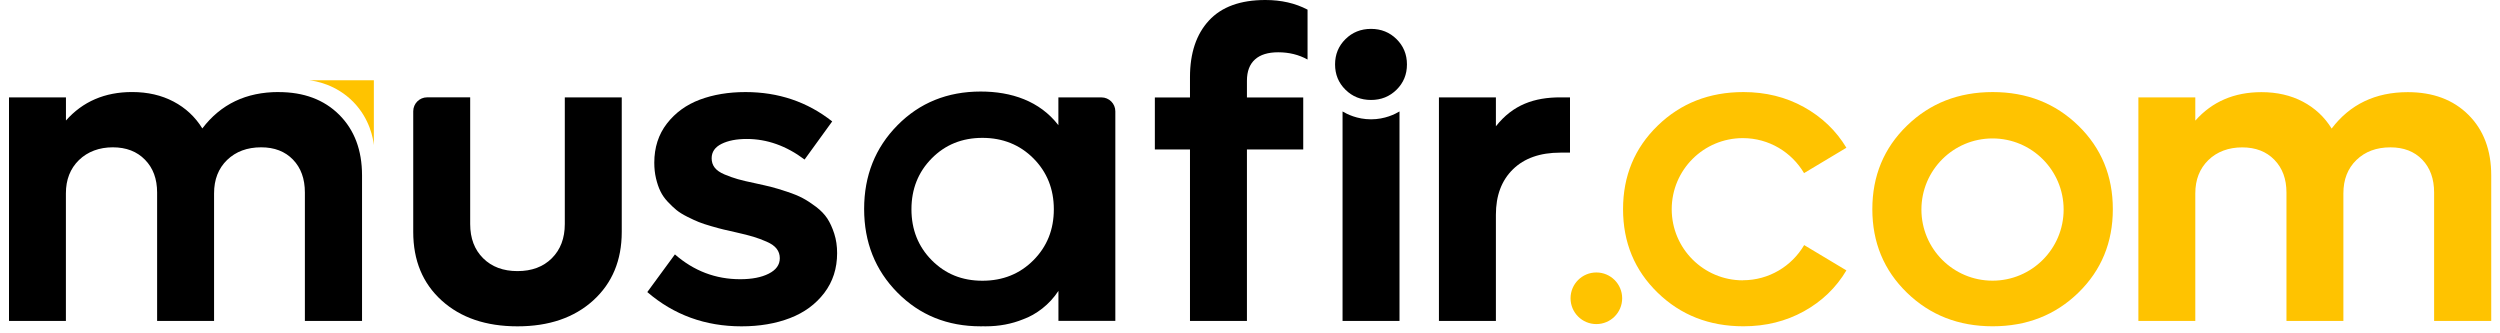 <svg width="150" height="20" viewBox="0 0 150 20" fill="none" xmlns="http://www.w3.org/2000/svg">
<g clip-path="url(#clip0_3269_1983)">
<path d="M22.431 8.705C22.389 8.334 22.204 7.152 21.21 6.128C20.161 5.049 18.903 4.857 18.544 4.815H22.431V8.703V8.705Z" fill="#FFC300"/>
<path d="M83.794 5.382C83.378 5.793 82.866 5.998 82.261 5.998C81.655 5.998 81.141 5.793 80.727 5.382C80.311 4.971 80.104 4.466 80.104 3.865C80.104 3.265 80.311 2.76 80.727 2.349C81.141 1.938 81.653 1.733 82.261 1.733C82.869 1.733 83.381 1.94 83.794 2.349C84.208 2.76 84.417 3.265 84.417 3.865C84.417 4.466 84.211 4.971 83.794 5.382Z" fill="black"/>
<path d="M80.553 19.255V6.687C80.807 6.839 81.42 7.159 82.262 7.159C83.104 7.159 83.714 6.839 83.97 6.687V19.255H80.553Z" fill="black"/>
<path d="M66.083 5.844H63.503V7.511C62.381 6.054 60.674 5.492 58.843 5.492C56.844 5.492 55.179 6.167 53.847 7.516C52.516 8.865 51.848 10.539 51.848 12.536C51.848 14.533 52.513 16.209 53.847 17.556C55.179 18.905 56.846 19.579 58.843 19.579C58.894 19.579 58.944 19.579 58.995 19.577C59.042 19.577 59.089 19.579 59.138 19.579C59.951 19.579 60.702 19.437 61.391 19.156C62.164 18.878 62.974 18.275 63.506 17.452V19.252H66.92V6.679C66.92 6.218 66.546 5.844 66.086 5.844H66.083ZM62.006 15.613C61.191 16.433 60.17 16.844 58.944 16.844C57.718 16.844 56.716 16.433 55.903 15.613C55.093 14.793 54.687 13.774 54.687 12.558C54.687 11.342 55.091 10.325 55.903 9.503C56.713 8.683 57.727 8.272 58.944 8.272C60.16 8.272 61.189 8.683 62.006 9.503C62.821 10.323 63.23 11.342 63.23 12.558C63.23 13.774 62.824 14.791 62.006 15.613Z" fill="black"/>
<path d="M31.049 19.58C29.156 19.58 27.642 19.063 26.502 18.032C25.362 17 24.794 15.629 24.794 13.915V6.677C24.794 6.214 25.168 5.84 25.631 5.84H28.211V13.44C28.211 14.297 28.469 14.981 28.989 15.496C29.506 16.01 30.192 16.266 31.049 16.266C31.906 16.266 32.593 16.01 33.11 15.496C33.627 14.981 33.888 14.297 33.888 13.44V5.842H37.305V13.915C37.305 15.619 36.734 16.99 35.592 18.027C34.449 19.063 32.935 19.58 31.049 19.58Z" fill="black"/>
<path d="M44.491 19.58C42.315 19.58 40.431 18.895 38.838 17.524L40.495 15.264C41.635 16.259 42.94 16.753 44.412 16.753C45.114 16.753 45.685 16.643 46.126 16.419C46.566 16.197 46.788 15.887 46.788 15.493C46.788 15.279 46.727 15.092 46.601 14.927C46.478 14.764 46.278 14.624 46.003 14.503C45.727 14.383 45.466 14.284 45.212 14.208C44.959 14.131 44.607 14.04 44.154 13.939C43.846 13.87 43.602 13.816 43.423 13.772C43.243 13.73 42.997 13.664 42.684 13.573C42.371 13.484 42.118 13.4 41.926 13.322C41.734 13.245 41.505 13.139 41.239 13.006C40.973 12.873 40.756 12.738 40.589 12.603C40.421 12.465 40.247 12.3 40.062 12.103C39.877 11.906 39.732 11.697 39.624 11.473C39.515 11.251 39.429 10.992 39.36 10.702C39.291 10.411 39.257 10.099 39.257 9.764C39.257 8.848 39.511 8.065 40.015 7.413C40.52 6.763 41.177 6.285 41.987 5.98C42.797 5.677 43.711 5.524 44.73 5.524C46.707 5.524 48.443 6.11 49.932 7.285L48.275 9.572C47.179 8.75 46.022 8.338 44.806 8.338C44.188 8.338 43.684 8.437 43.29 8.634C42.896 8.831 42.699 9.116 42.699 9.496C42.699 9.71 42.758 9.897 42.879 10.054C42.999 10.212 43.196 10.35 43.469 10.466C43.743 10.581 44.008 10.675 44.267 10.749C44.526 10.823 44.88 10.906 45.333 11C45.727 11.086 46.044 11.157 46.283 11.219C46.522 11.278 46.835 11.374 47.221 11.502C47.608 11.63 47.921 11.758 48.164 11.889C48.408 12.017 48.674 12.191 48.962 12.408C49.25 12.627 49.474 12.861 49.637 13.107C49.799 13.356 49.939 13.659 50.055 14.018C50.171 14.378 50.227 14.767 50.227 15.188C50.227 16.104 49.971 16.901 49.457 17.576C48.942 18.253 48.258 18.755 47.401 19.085C46.544 19.415 45.572 19.58 44.486 19.58H44.491Z" fill="black"/>
<path d="M71.399 4.624C71.399 3.186 71.778 2.053 72.536 1.233C73.295 0.411 74.422 0 75.922 0C76.872 0 77.716 0.192 78.453 0.579V3.572C77.93 3.282 77.345 3.137 76.692 3.137C76.084 3.137 75.619 3.279 75.299 3.567C74.979 3.855 74.816 4.279 74.816 4.845V5.847H78.194V8.969H74.816V19.258H71.399V8.969H69.291V5.847H71.399V4.626V4.624Z" fill="black"/>
<path d="M93.621 5.844H94.2V9.158H93.621C92.405 9.158 91.457 9.493 90.775 10.16C90.093 10.827 89.754 11.736 89.754 12.883V19.255H86.336V5.844H89.754V7.577C90.78 6.275 92.07 5.842 93.621 5.842V5.844Z" fill="black"/>
<path d="M16.712 5.525C18.229 5.525 19.442 5.978 20.353 6.886C21.264 7.795 21.722 9.006 21.722 10.523V19.258H18.293V11.549C18.293 10.727 18.056 10.07 17.579 9.577C17.104 9.085 16.468 8.839 15.671 8.839C14.831 8.839 14.152 9.092 13.627 9.597C13.105 10.102 12.844 10.771 12.844 11.601V19.258H9.427V11.549C9.427 10.737 9.186 10.08 8.701 9.585C8.216 9.087 7.573 8.839 6.768 8.839C5.963 8.839 5.262 9.095 4.737 9.604C4.215 10.114 3.954 10.779 3.954 11.601V19.258H0.54V5.845H3.957V7.231C4.966 6.091 6.291 5.522 7.925 5.522C8.859 5.522 9.688 5.712 10.412 6.094C11.136 6.475 11.712 7.012 12.14 7.706C13.246 6.251 14.77 5.522 16.712 5.522V5.525Z" fill="black"/>
<path d="M144.466 5.529C145.98 5.529 147.194 5.982 148.107 6.891C149.018 7.799 149.474 9.011 149.474 10.525V19.255H146.047V11.551C146.047 10.729 145.808 10.072 145.335 9.579C144.86 9.087 144.225 8.841 143.427 8.841C142.588 8.841 141.908 9.094 141.386 9.599C140.864 10.104 140.603 10.771 140.603 11.603V19.255H137.188V11.551C137.188 10.739 136.947 10.084 136.462 9.587C135.977 9.089 135.335 8.843 134.53 8.843C133.724 8.843 133.023 9.097 132.501 9.606C131.979 10.116 131.718 10.781 131.718 11.603V19.255H128.303V5.844H131.718V7.238C132.727 6.1 134.049 5.529 135.687 5.529C136.62 5.529 137.447 5.719 138.171 6.1C138.895 6.482 139.471 7.019 139.899 7.713C141.004 6.258 142.526 5.529 144.471 5.529H144.466Z" fill="#FFC300"/>
<path d="M124.702 7.541C123.323 6.197 121.61 5.524 119.561 5.524C117.513 5.524 115.799 6.197 114.416 7.541C113.032 8.885 112.34 10.557 112.34 12.551C112.34 14.545 113.032 16.217 114.416 17.561C115.799 18.905 117.515 19.577 119.561 19.577C121.607 19.577 123.321 18.905 124.702 17.561C126.081 16.217 126.77 14.545 126.77 12.551C126.77 10.557 126.081 8.885 124.702 7.541ZM119.551 16.84C117.195 16.84 115.285 14.929 115.285 12.573C115.285 10.217 117.195 8.306 119.551 8.306C121.908 8.306 123.818 10.217 123.818 12.573C123.818 14.929 121.908 16.84 119.551 16.84Z" fill="#FFC300"/>
<path d="M104.57 16.82C102.214 16.82 100.303 14.909 100.303 12.553C100.303 10.197 102.214 8.287 104.57 8.287C106.136 8.287 107.5 9.131 108.243 10.387L110.784 8.865C110.166 7.839 109.316 7.024 108.233 6.423C107.15 5.822 105.939 5.524 104.604 5.524C102.556 5.524 100.842 6.197 99.459 7.541C98.075 8.885 97.383 10.557 97.383 12.551C97.383 14.545 98.075 16.217 99.459 17.561C100.842 18.905 102.558 19.577 104.604 19.577C105.941 19.577 107.15 19.277 108.233 18.679C109.316 18.08 110.166 17.261 110.784 16.224L108.25 14.705C107.509 15.966 106.141 16.815 104.572 16.815L104.57 16.82Z" fill="#FFC300"/>
<path d="M95.781 19.445C96.637 19.445 97.33 18.752 97.33 17.896C97.33 17.041 96.637 16.348 95.781 16.348C94.926 16.348 94.233 17.041 94.233 17.896C94.233 18.752 94.926 19.445 95.781 19.445Z" fill="#FFC300"/>
</g>
<defs>
<clipPath id="clip0_3269_1983">
<rect width="148.937" height="19.58" fill="white" transform="translate(0.532)"/>
</clipPath>
</defs>
</svg>
